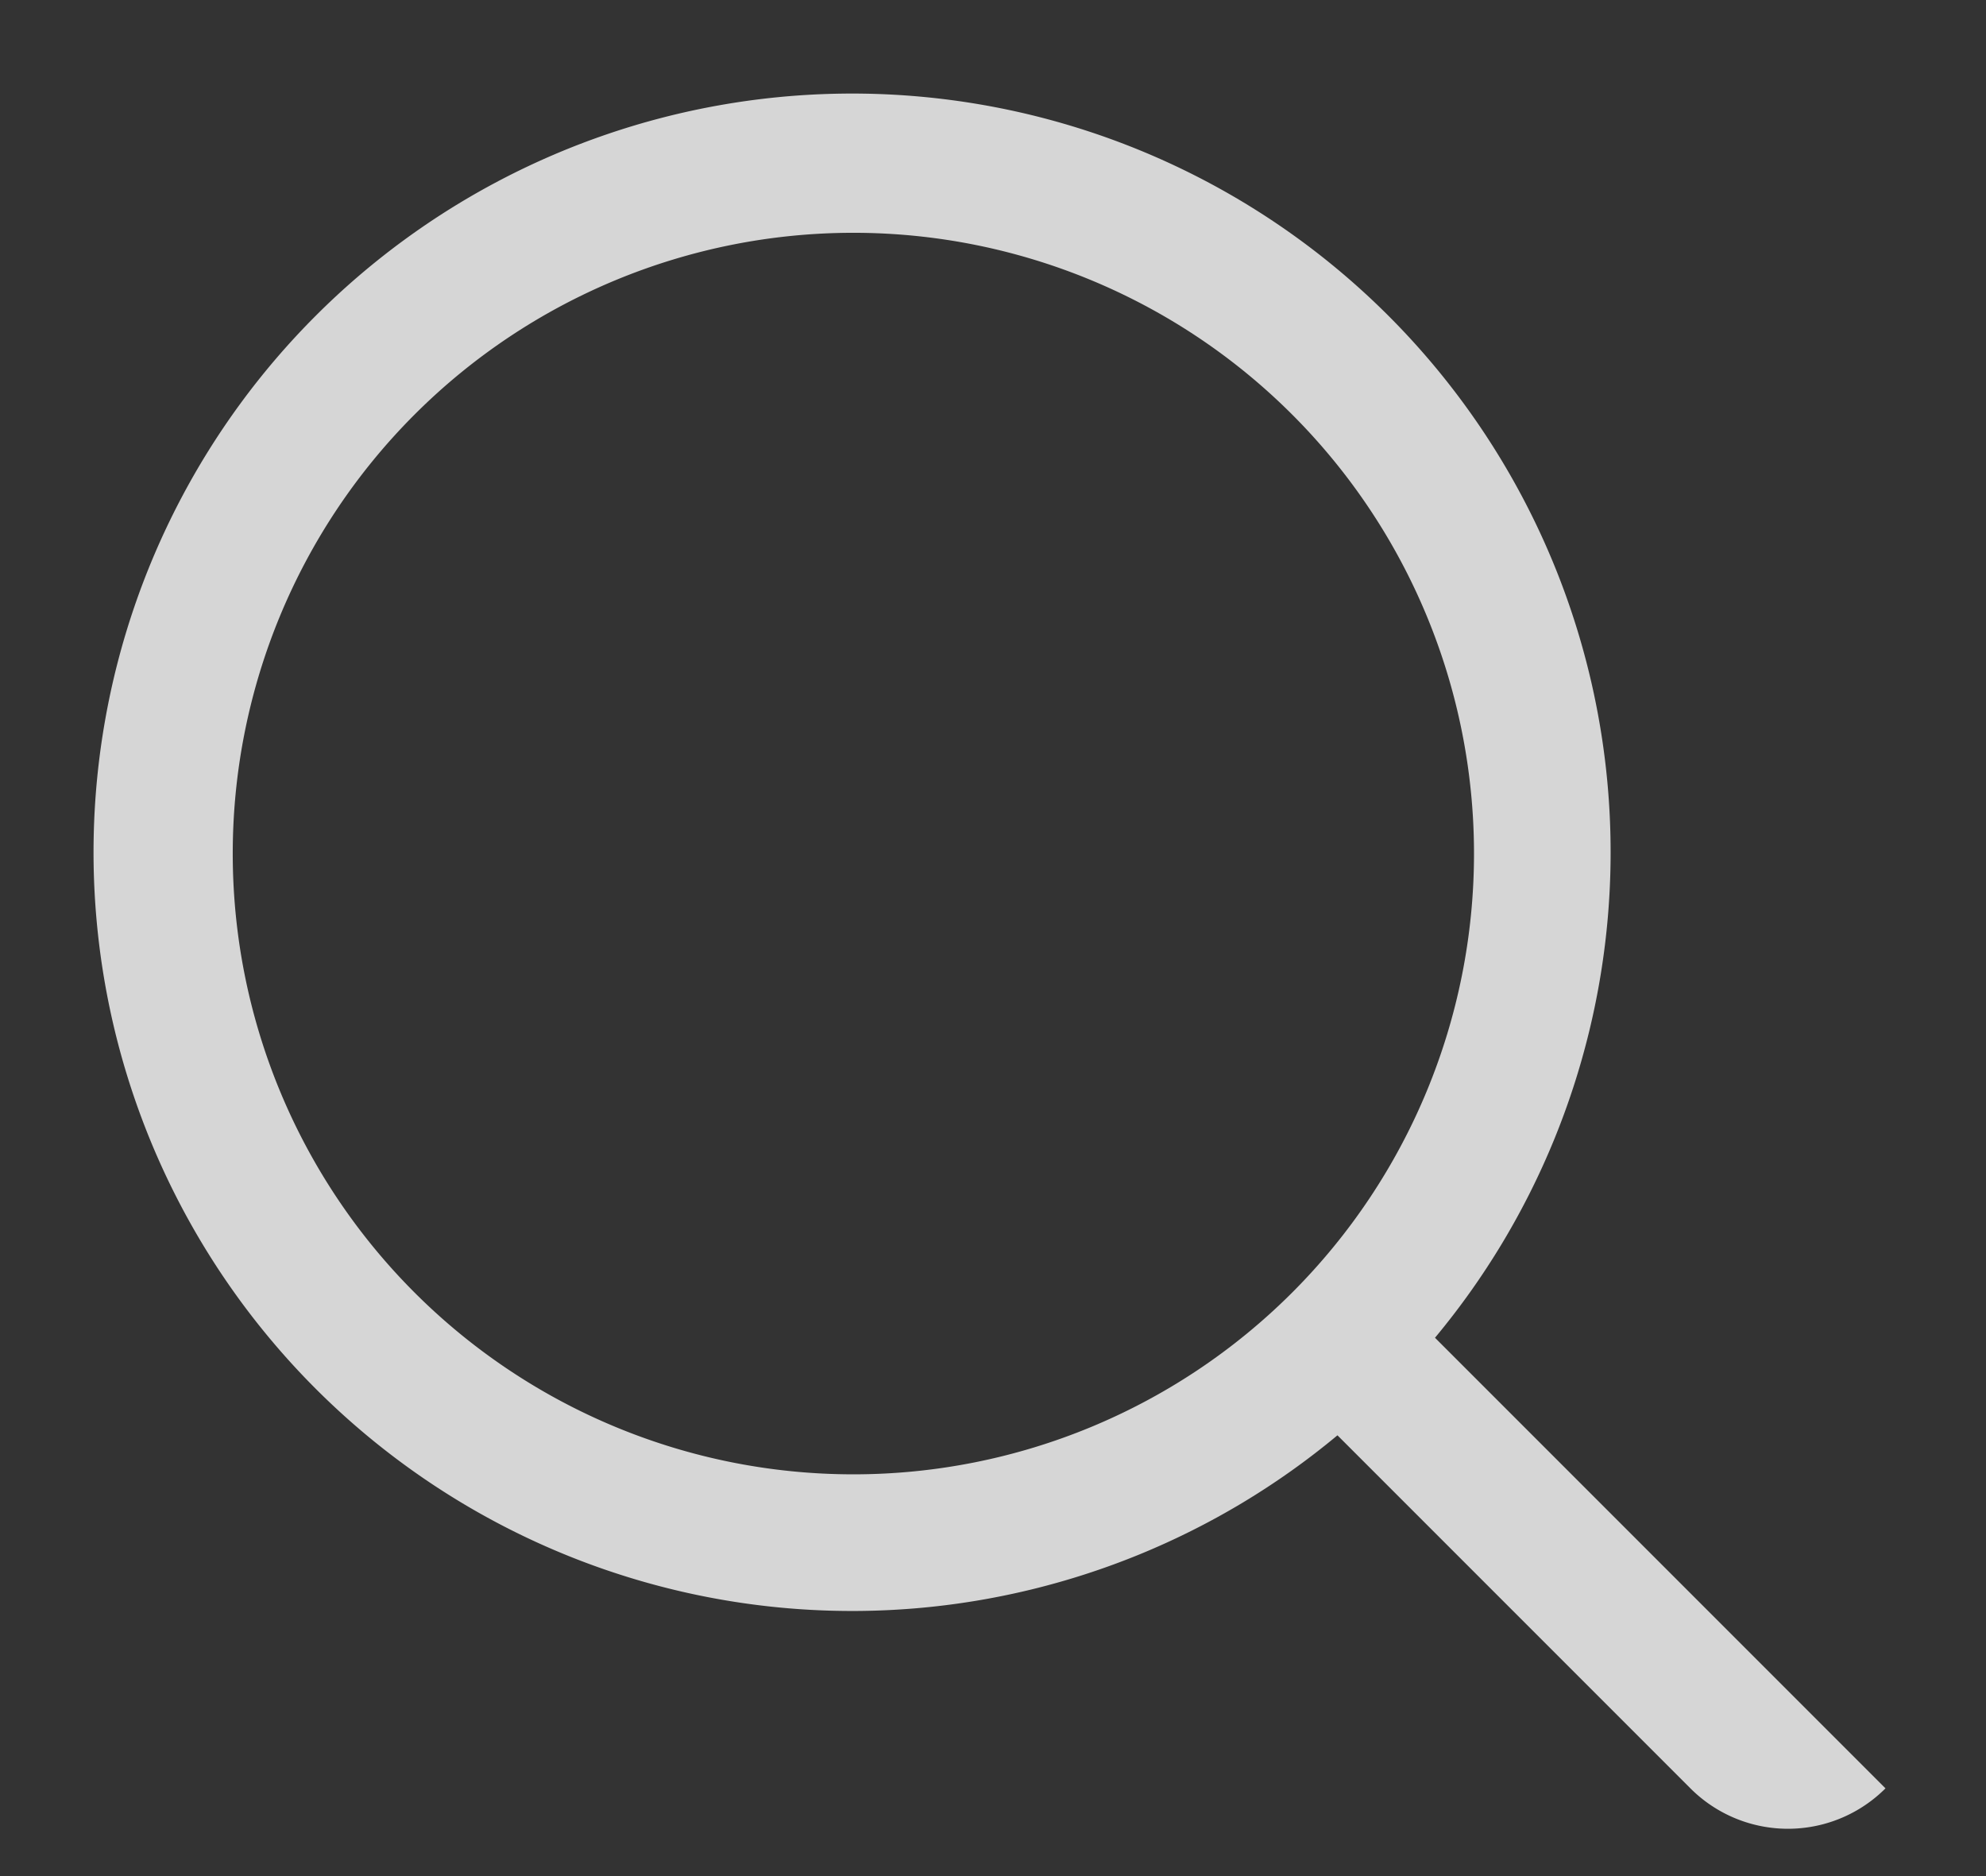 <svg xmlns="http://www.w3.org/2000/svg" width="18" height="17" fill="none"><rect width="100%" height="100%" fill="#333333" stroke="none"/><path fill="#F2F2F2" fill-opacity=".85" d="M12.122 13.006a6.875 6.875 0 1 1 .884-.884l4.083 4.083a1.25 1.25 0 0 1-1.768 0l-3.2-3.2h.001Zm-.41-1.294a5.625 5.625 0 1 0-7.955-7.955 5.625 5.625 0 0 0 7.955 7.955Z"/></svg>